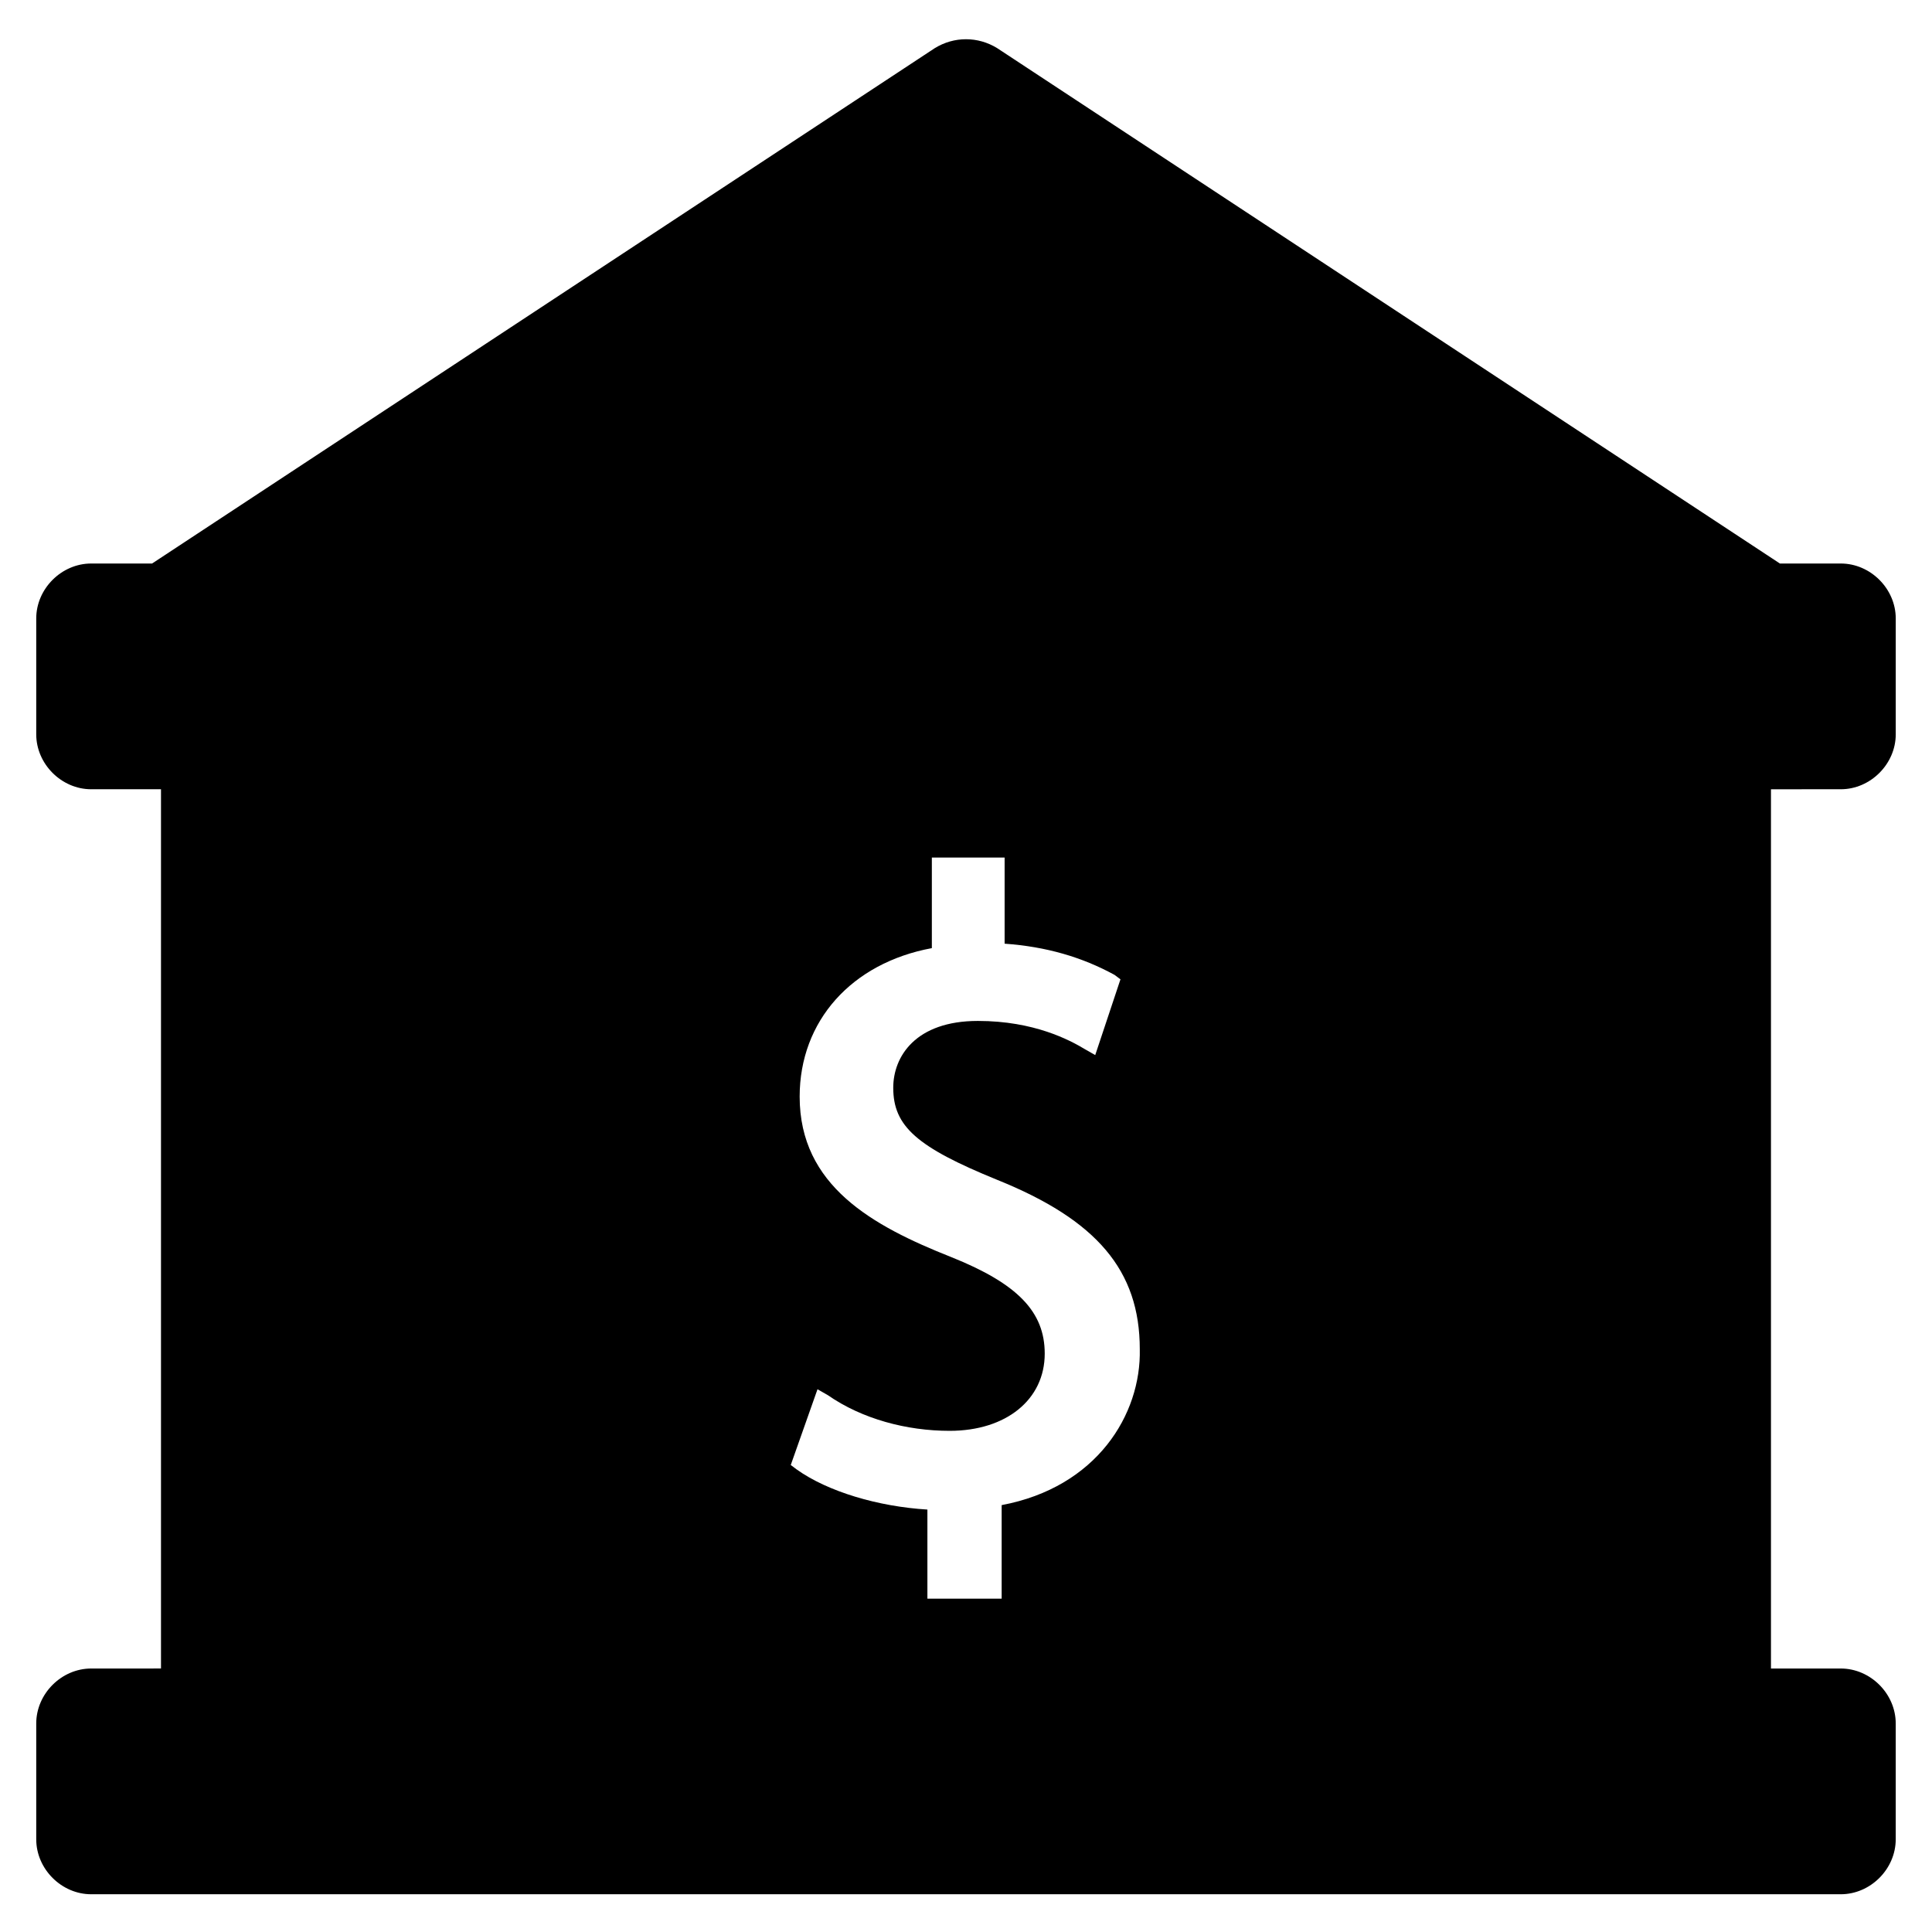 <?xml version="1.0" encoding="UTF-8"?>
<!-- Uploaded to: ICON Repo, www.svgrepo.com, Generator: ICON Repo Mixer Tools -->
<svg fill="#000000" width="800px" height="800px" version="1.1" viewBox="144 144 512 512" xmlns="http://www.w3.org/2000/svg">
 <path d="m631.83 353.16c7.871 0 14.562-6.691 14.562-14.562v-30.699c0-7.871-6.691-14.562-14.562-14.562h-16.137l-207.43-136.58c-5.117-3.148-11.414-3.148-16.531 0l-207.43 136.58h-16.137c-7.871 0-14.562 6.691-14.562 14.562v30.699c0 7.871 6.691 14.562 14.562 14.562h18.5v233.01l-18.5 0.004c-7.871 0-14.562 6.691-14.562 14.562v30.699c0 7.871 6.691 14.562 14.562 14.562h463.66c7.871 0 14.562-6.691 14.562-14.562v-30.699c0-7.871-6.691-14.562-14.562-14.562h-18.5v-233.01zm-222.38 189.71v24.797h-19.68v-23.617c-12.988-0.789-26.371-4.723-34.637-10.629l-1.574-1.18 7.086-20.074 2.754 1.574c9.055 6.297 20.859 9.445 32.273 9.445 14.957 0 25.191-8.266 25.191-20.469 0-11.02-7.086-18.5-24.797-25.586-20.859-8.266-40.148-18.895-40.148-42.508 0-20.074 13.777-35.426 35.031-39.359v-24.008h19.285v22.828c11.02 0.789 20.469 3.543 29.125 8.266l1.574 1.18-6.688 20.078-2.754-1.574c-3.938-2.363-13.383-7.477-28.34-7.477-16.531 0-22.434 9.445-22.434 17.711 0 10.234 6.297 15.742 27.551 24.402 26.371 10.629 37.785 24.008 37.785 44.871 0.395 17.32-11.414 36.605-36.605 41.328z"/>
</svg>